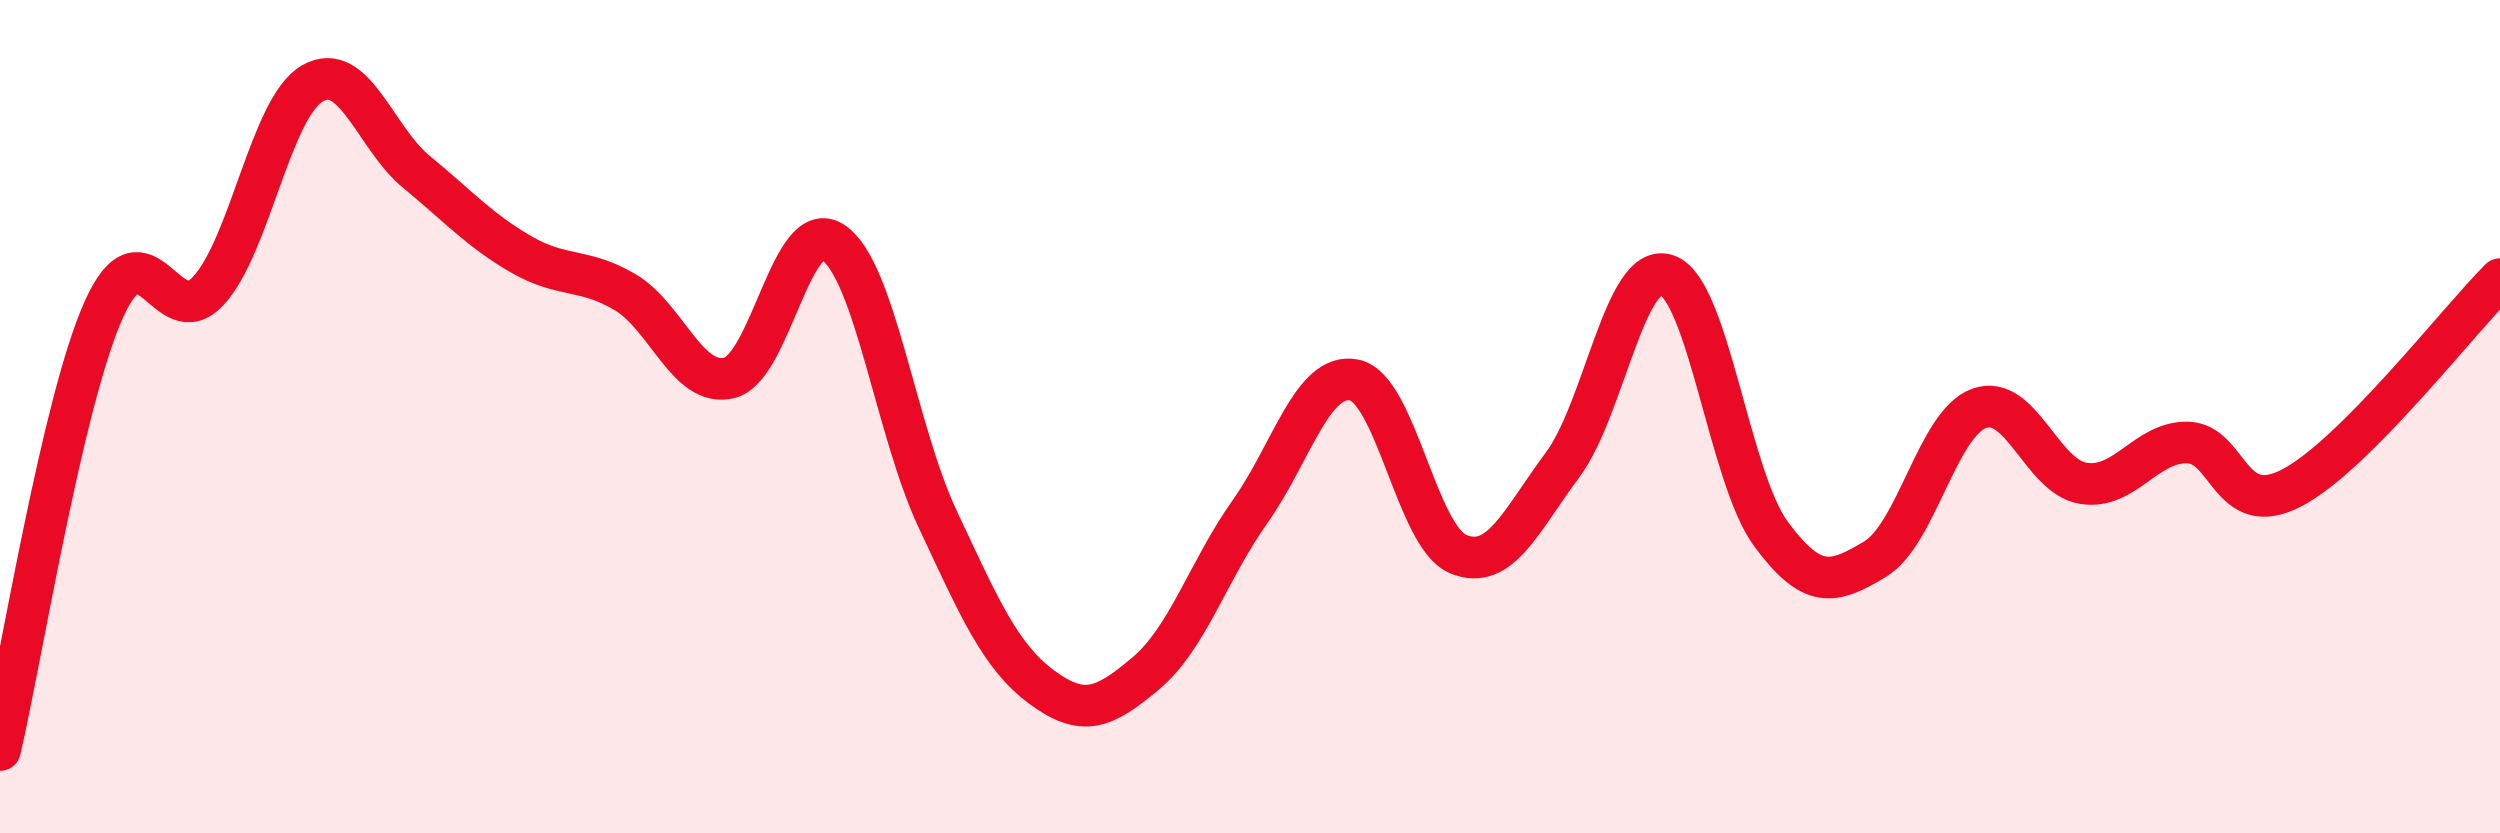 
    <svg width="60" height="20" viewBox="0 0 60 20" xmlns="http://www.w3.org/2000/svg">
      <path
        d="M 0,18 C 0.5,15.88 1.5,9.61 2.5,7.41 C 3.5,5.21 4,8.06 5,6.98 C 6,5.9 6.5,2.57 7.5,2 C 8.5,1.43 9,3.31 10,4.13 C 11,4.95 11.5,5.52 12.5,6.1 C 13.5,6.68 14,6.42 15,7.01 C 16,7.6 16.5,9.31 17.5,9.07 C 18.5,8.83 19,5.14 20,5.82 C 21,6.5 21.5,10.32 22.5,12.45 C 23.5,14.58 24,15.75 25,16.49 C 26,17.23 26.5,17 27.5,16.16 C 28.5,15.32 29,13.69 30,12.28 C 31,10.87 31.5,8.92 32.5,9.12 C 33.5,9.32 34,12.89 35,13.3 C 36,13.71 36.5,12.5 37.5,11.16 C 38.5,9.82 39,6.27 40,6.6 C 41,6.93 41.5,11.45 42.5,12.81 C 43.5,14.17 44,14.02 45,13.42 C 46,12.82 46.5,10.16 47.5,9.8 C 48.5,9.44 49,11.44 50,11.6 C 51,11.76 51.5,10.6 52.5,10.62 C 53.5,10.64 53.5,12.49 55,11.71 C 56.5,10.93 59,7.7 60,6.7L60 20L0 20Z"
        fill="#EB0A25"
        opacity="0.1"
        stroke-linecap="round"
        stroke-linejoin="round"
      />
      <path
        d="M 0,18 C 0.5,15.88 1.5,9.61 2.5,7.41 C 3.5,5.21 4,8.06 5,6.98 C 6,5.9 6.5,2.57 7.5,2 C 8.5,1.43 9,3.31 10,4.13 C 11,4.95 11.5,5.52 12.5,6.1 C 13.5,6.68 14,6.42 15,7.01 C 16,7.6 16.5,9.31 17.5,9.07 C 18.5,8.83 19,5.14 20,5.82 C 21,6.5 21.5,10.32 22.5,12.45 C 23.5,14.58 24,15.75 25,16.49 C 26,17.23 26.5,17 27.5,16.16 C 28.5,15.32 29,13.69 30,12.28 C 31,10.87 31.5,8.92 32.5,9.12 C 33.5,9.32 34,12.89 35,13.3 C 36,13.71 36.5,12.5 37.5,11.16 C 38.5,9.82 39,6.27 40,6.6 C 41,6.93 41.5,11.45 42.5,12.81 C 43.5,14.17 44,14.02 45,13.42 C 46,12.82 46.5,10.16 47.5,9.8 C 48.5,9.44 49,11.44 50,11.6 C 51,11.76 51.5,10.6 52.5,10.62 C 53.5,10.64 53.5,12.49 55,11.71 C 56.5,10.93 59,7.7 60,6.7"
        stroke="#EB0A25"
        stroke-width="1"
        fill="none"
        stroke-linecap="round"
        stroke-linejoin="round"
      />
    </svg>
  